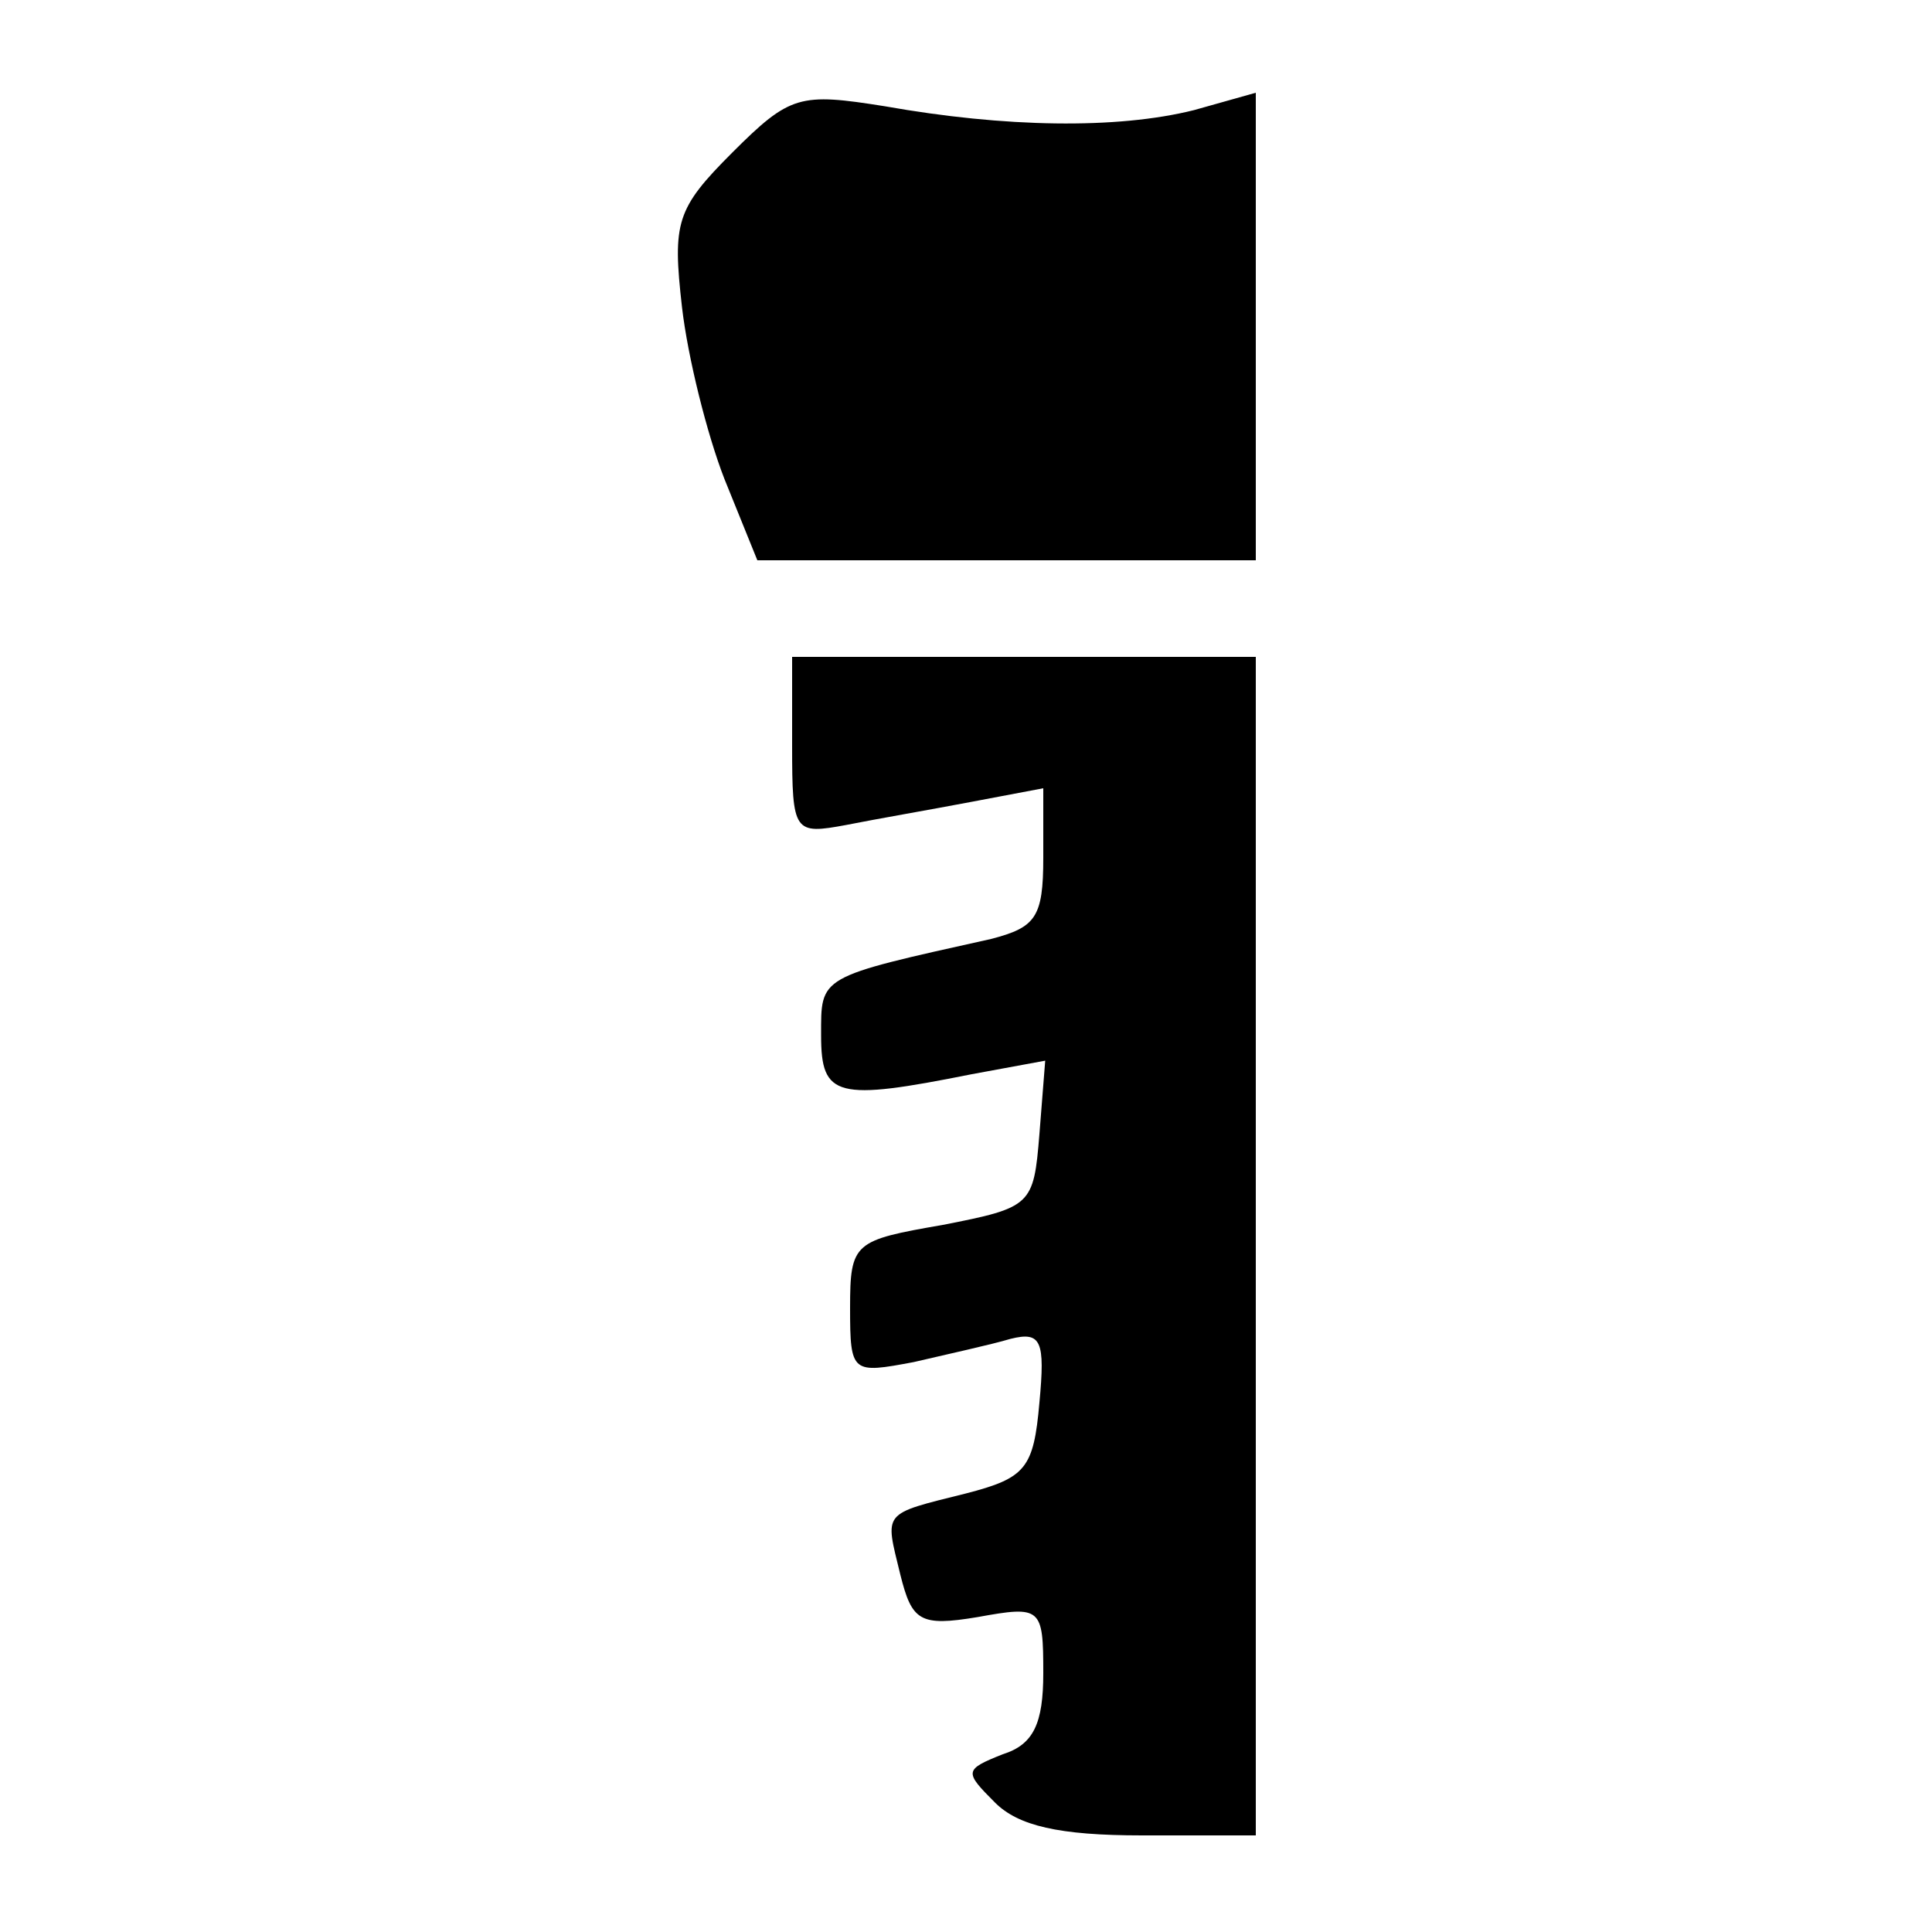 <?xml version="1.0" standalone="no"?>
<!DOCTYPE svg PUBLIC "-//W3C//DTD SVG 20010904//EN"
 "http://www.w3.org/TR/2001/REC-SVG-20010904/DTD/svg10.dtd">
<svg version="1.0" xmlns="http://www.w3.org/2000/svg"
 width="100pt" height="100pt" viewBox="0 0 100 100"
 preserveAspectRatio="xMidYMid meet">
<g transform="translate(0,100) scale(0.1,-0.1)"
fill="#000000" stroke="none">
<path d="M379 921 c-29 -29 -31 -36 -26 -80 3 -26 13 -66 22 -89 l17 -42 129
0 129 0 0 121 0 121 -32 -9 c-40 -10 -98 -9 -160 2 -44 7 -49 6 -79 -24z"/>
<path d="M410 614 c0 -45 1 -46 28 -41 15 3 44 8 65 12 l37 7 0 -36 c0 -31 -4
-36 -27 -42 -90 -20 -88 -19 -88 -50 0 -32 8 -34 78 -20 l38 7 -3 -38 c-3 -37
-4 -38 -50 -47 -46 -8 -48 -9 -48 -43 0 -34 1 -34 33 -28 17 4 40 9 50 12 16
4 18 -1 15 -33 -3 -34 -7 -39 -38 -47 -44 -11 -42 -9 -34 -42 6 -24 10 -27 40
-22 33 6 34 5 34 -29 0 -26 -5 -37 -21 -42 -20 -8 -20 -9 -4 -25 12 -12 33
-17 76 -17 l59 0 0 305 0 305 -120 0 -120 0 0 -46z"/>
</g>
</svg>
